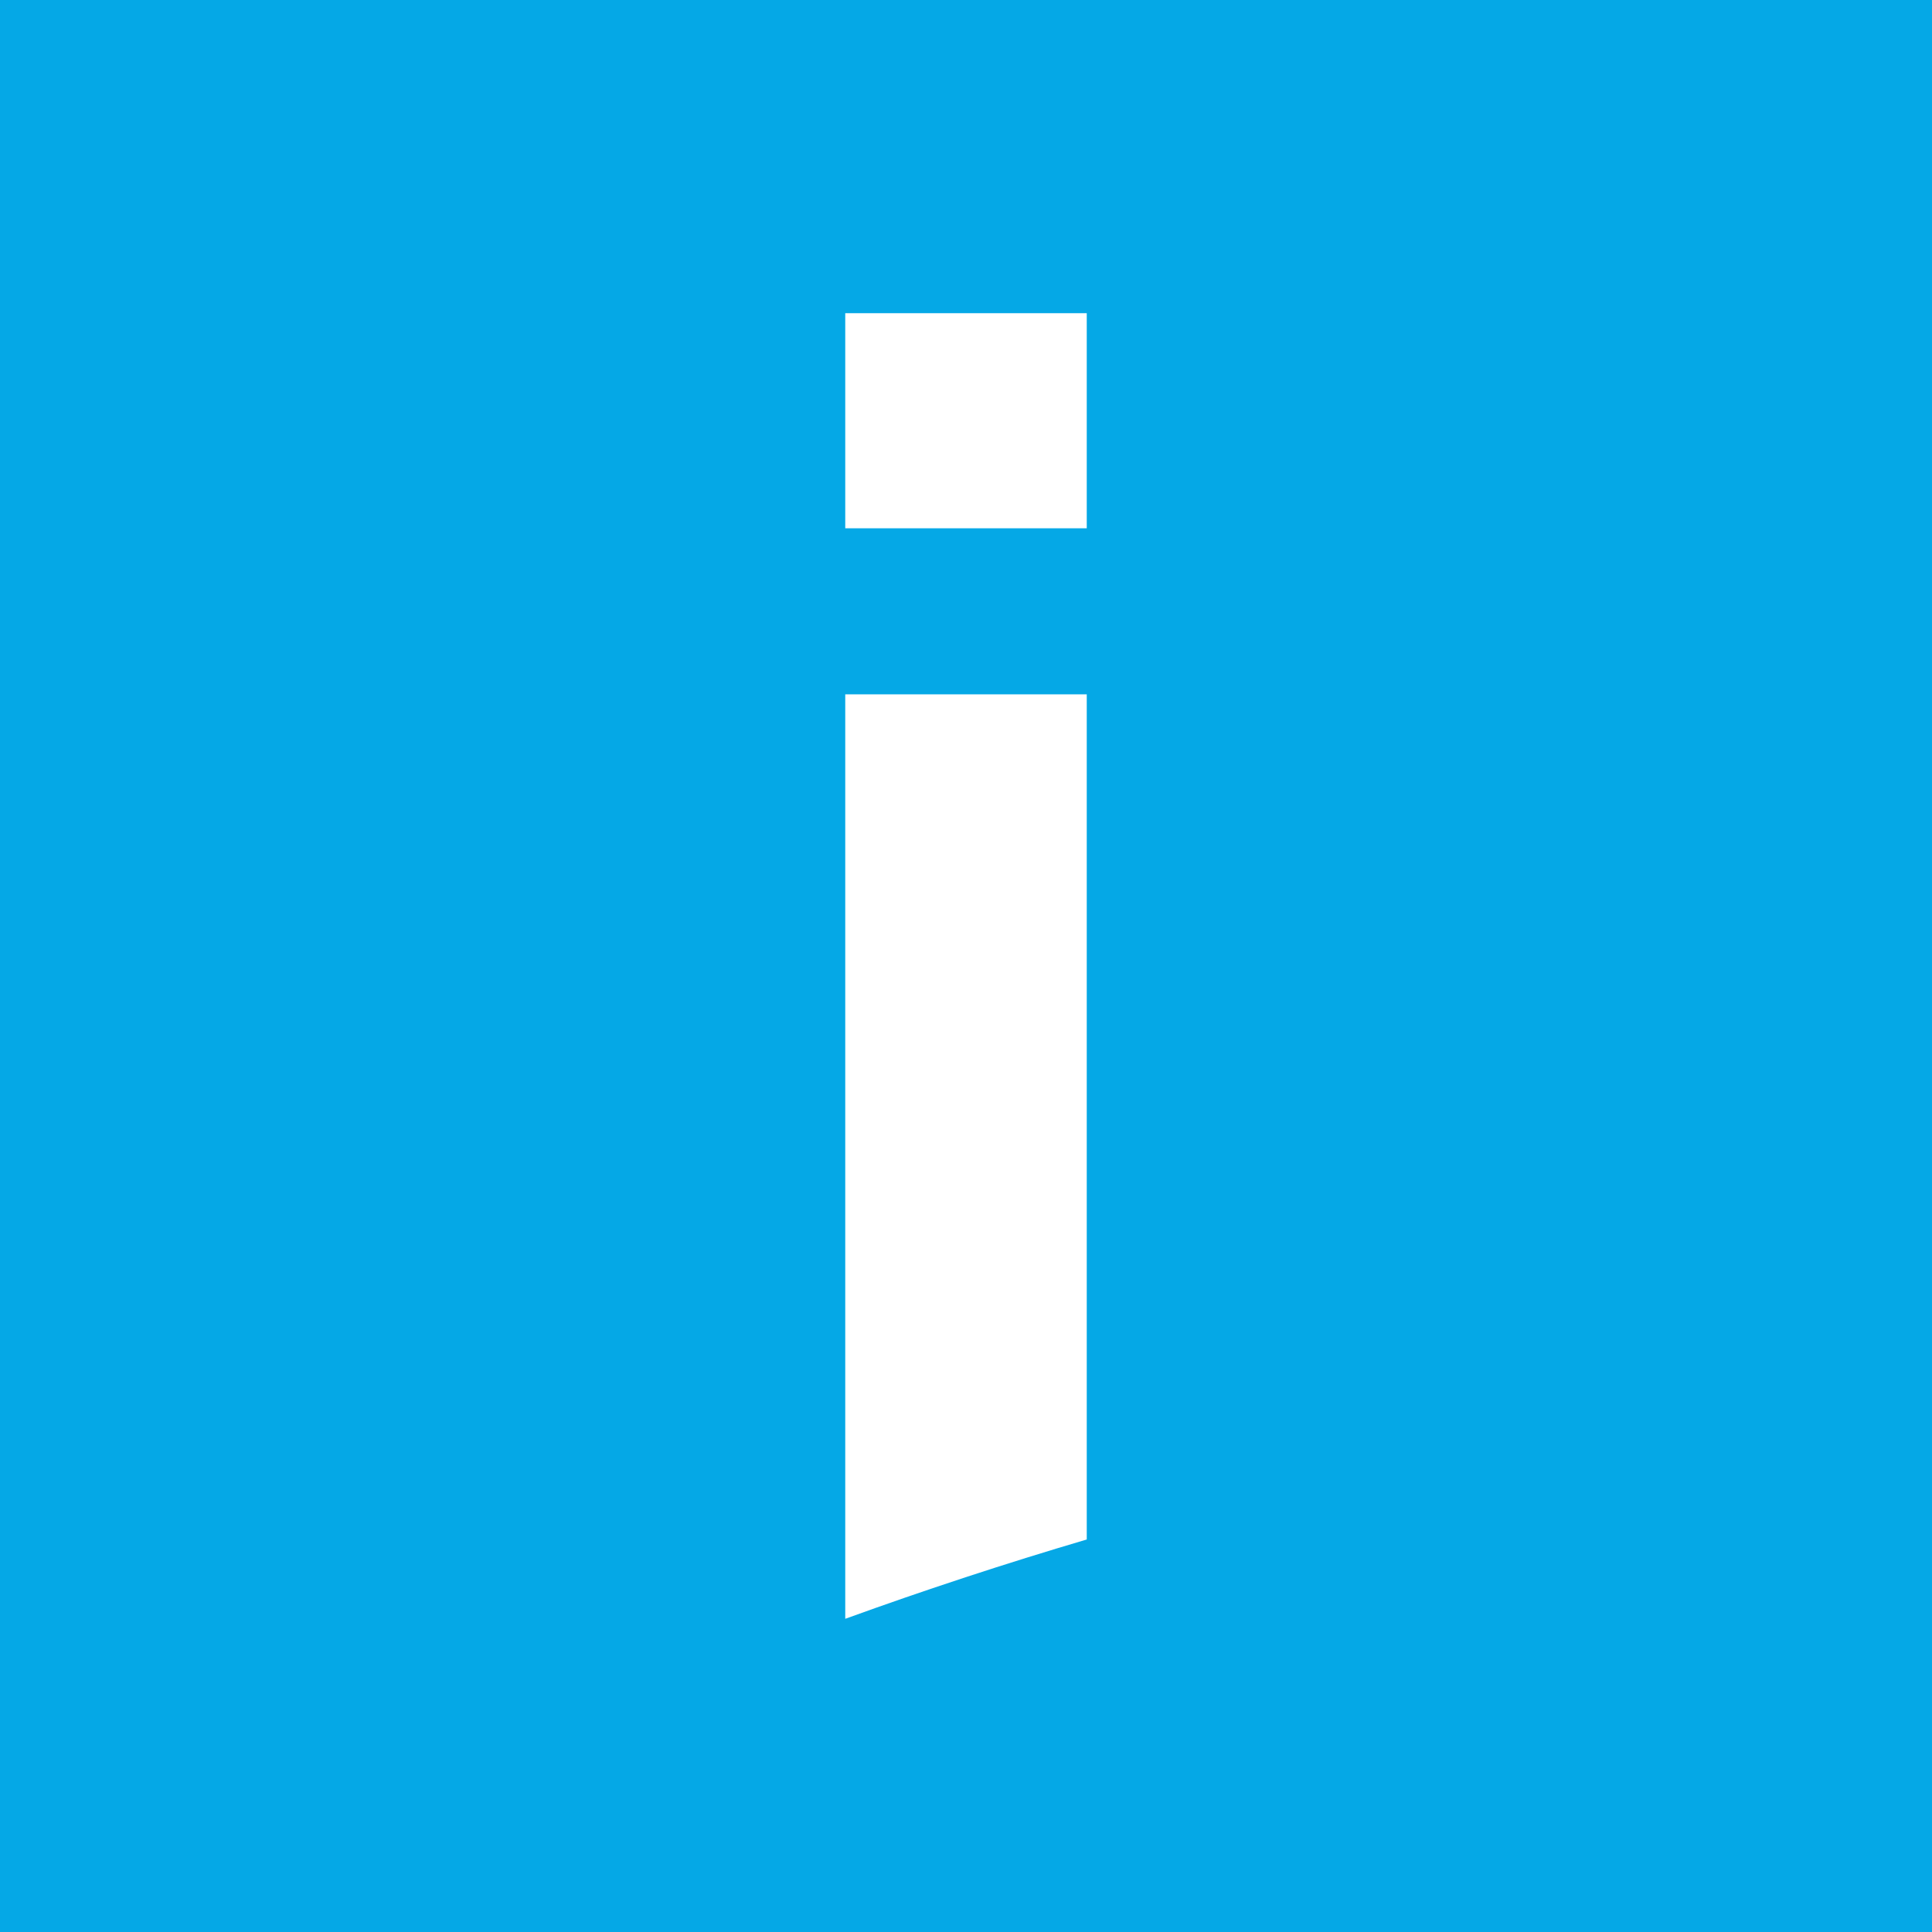 <svg xmlns="http://www.w3.org/2000/svg" version="1.1" xmlns:xlink="http://www.w3.org/1999/xlink" xmlns:svgjs="http://svgjs.com/svgjs" width="512" height="512"><rect width="100%" height="100%" fill="#333333" stroke="none"/><svg xmlns="http://www.w3.org/2000/svg" width="512" height="512" viewBox="0 0 512 512"><g fill="none" fill-rule="evenodd"><rect width="512" height="512" fill="#05A8E6"></rect><g fill="#FFF" transform="translate(224 83)"><path d="M64,101 L0,101 L0,346 C21.117,338.344 42.461,331.335 64,324.981 L64,101 L64,101 Z"></path><polygon points="0 0 64 0 64 57 0 57"></polygon></g></g></svg><style>@media (prefers-color-scheme: light) { :root { filter: none; } }
</style></svg>